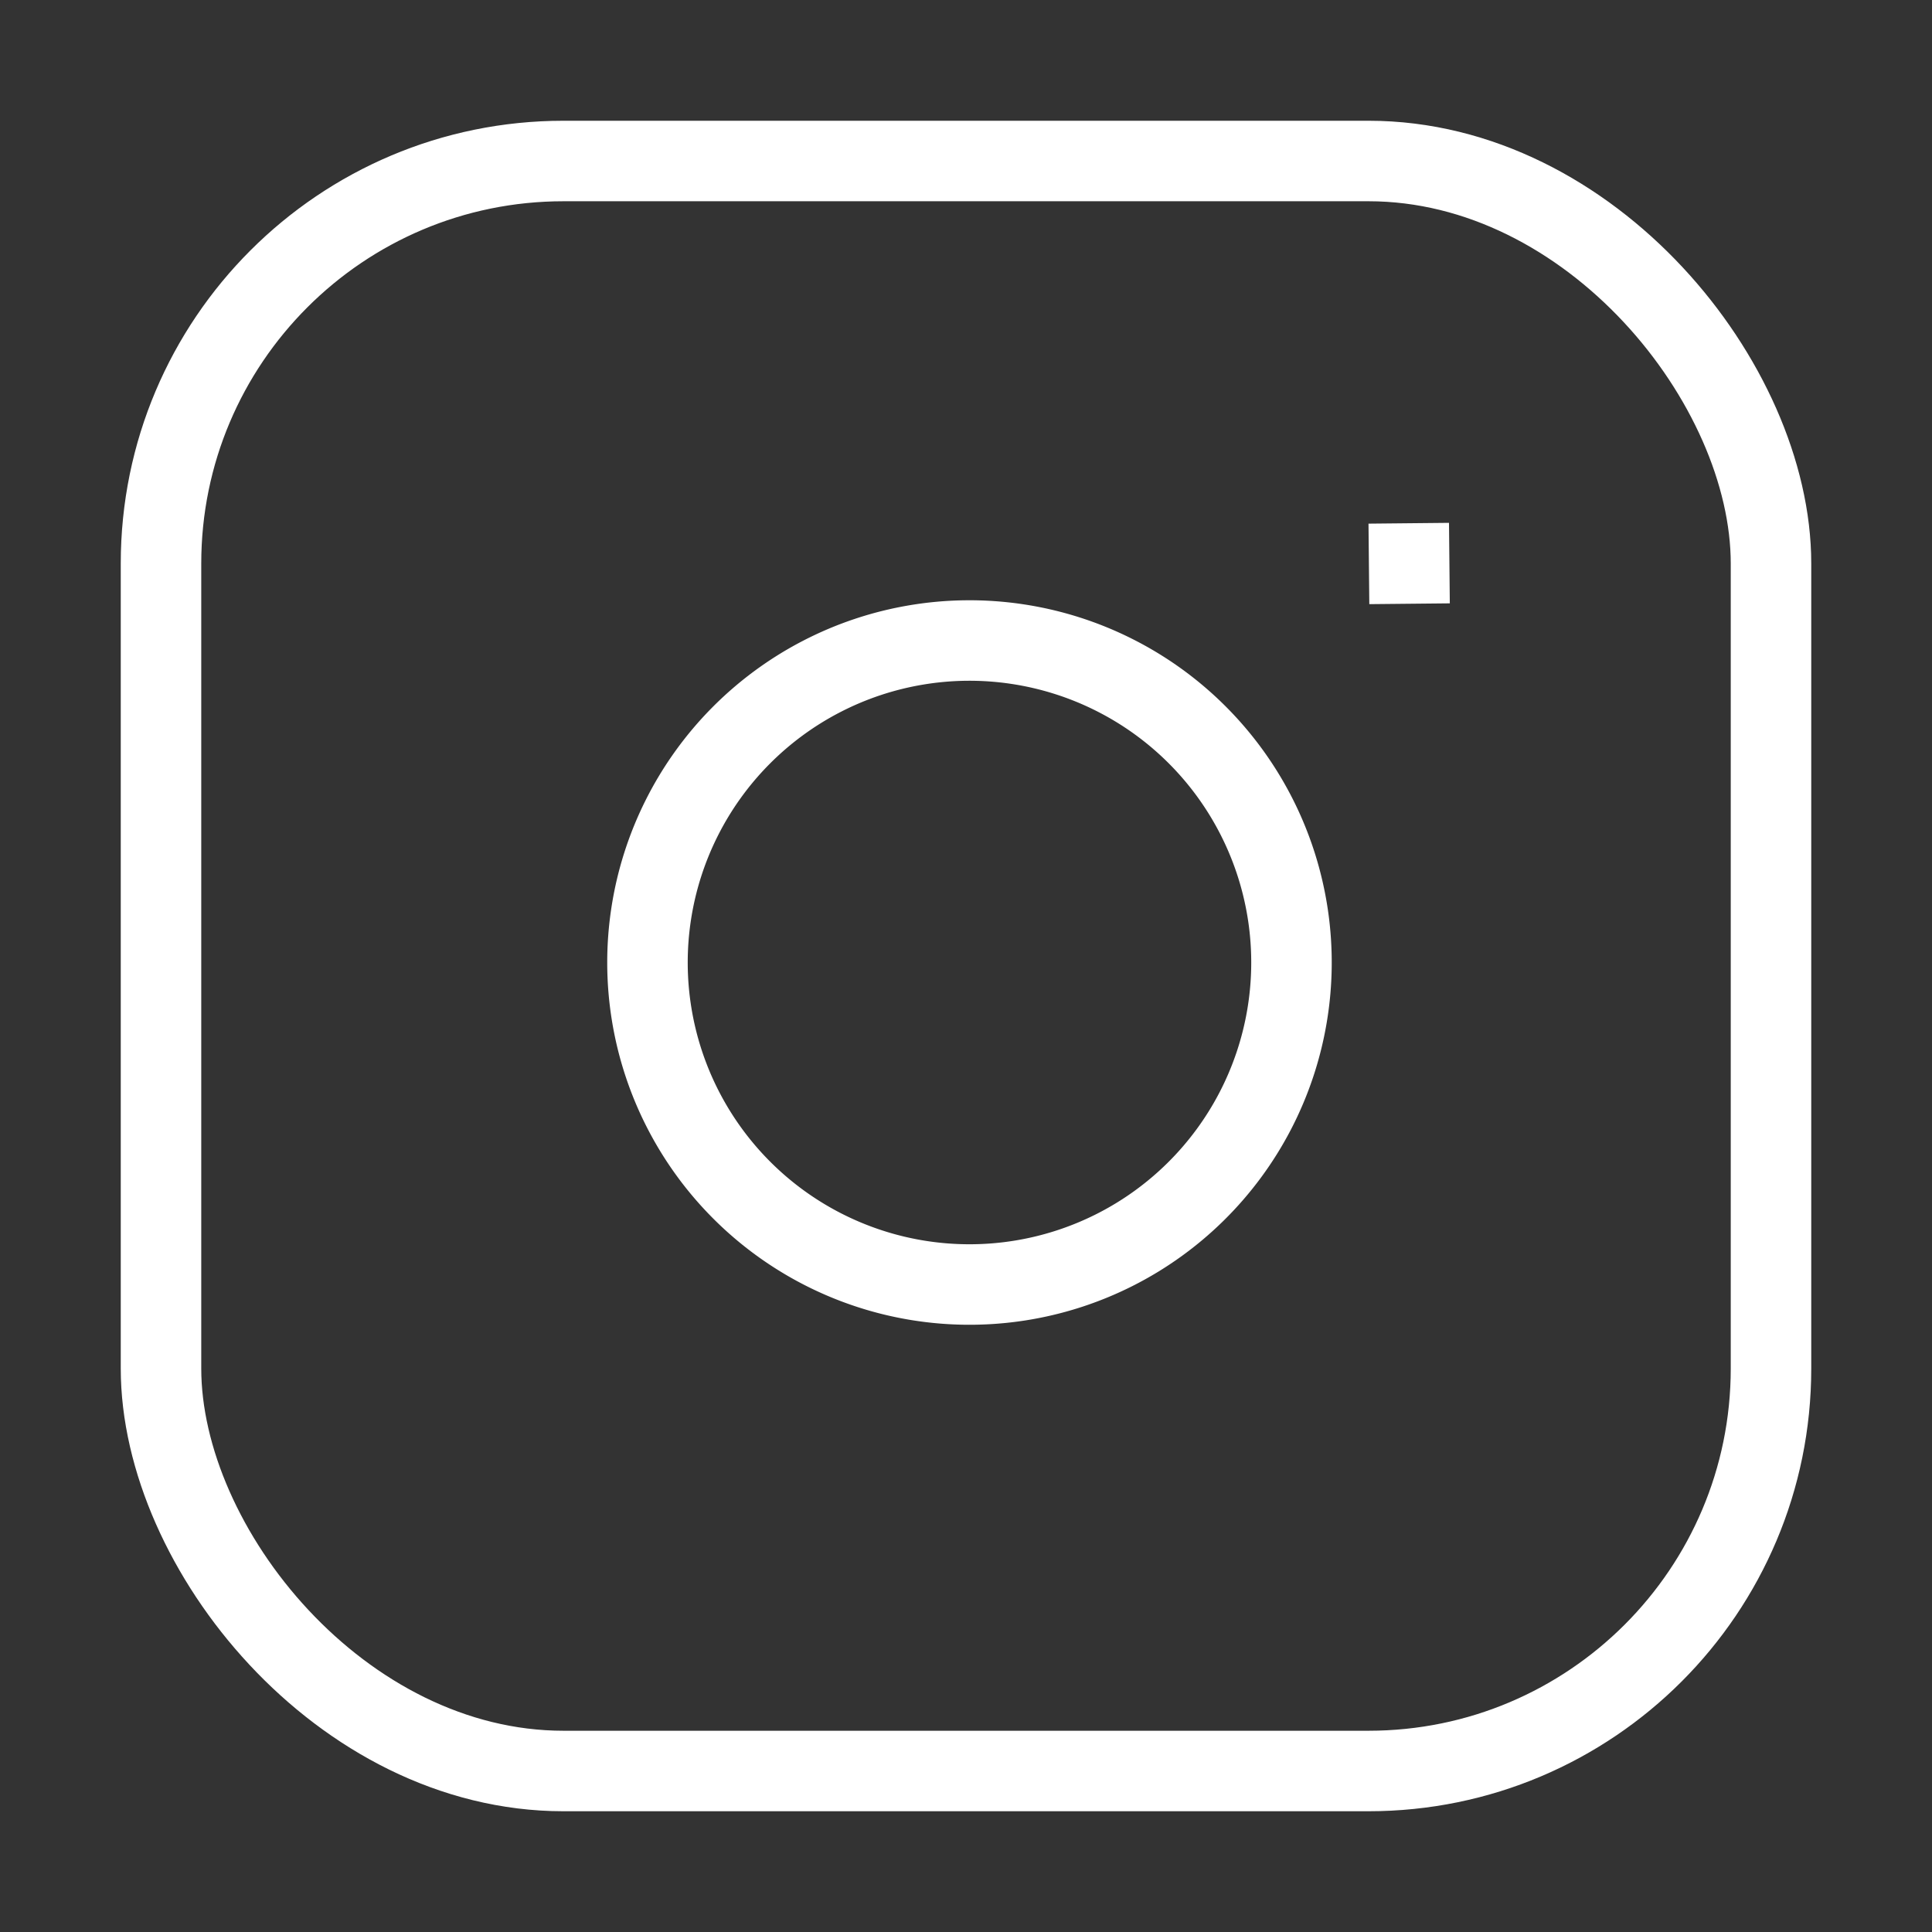 <svg
            xmlns="http://www.w3.org/2000/svg"
            width="24"
            height="24"
            viewBox="0 0 24 24"
            fill="none"
            stroke="white"
            strokeWidth="2"
            strokeLinecap="round"
            strokeLinejoin="round"
          >
            <rect x="0" y="0" width="24" height="24" fill="#333333" stroke="none"/>
            <rect x="2" y="2" width="20" height="20" rx="5" ry="5"></rect>
            <path d="M16 11.37A4 4 0 1 1 12.63 8 4 4 0 0 1 16 11.37z"></path>
            <line x1="17.5" y1="6.5" x2="17.51" y2="7.5" ></line>
          </svg>